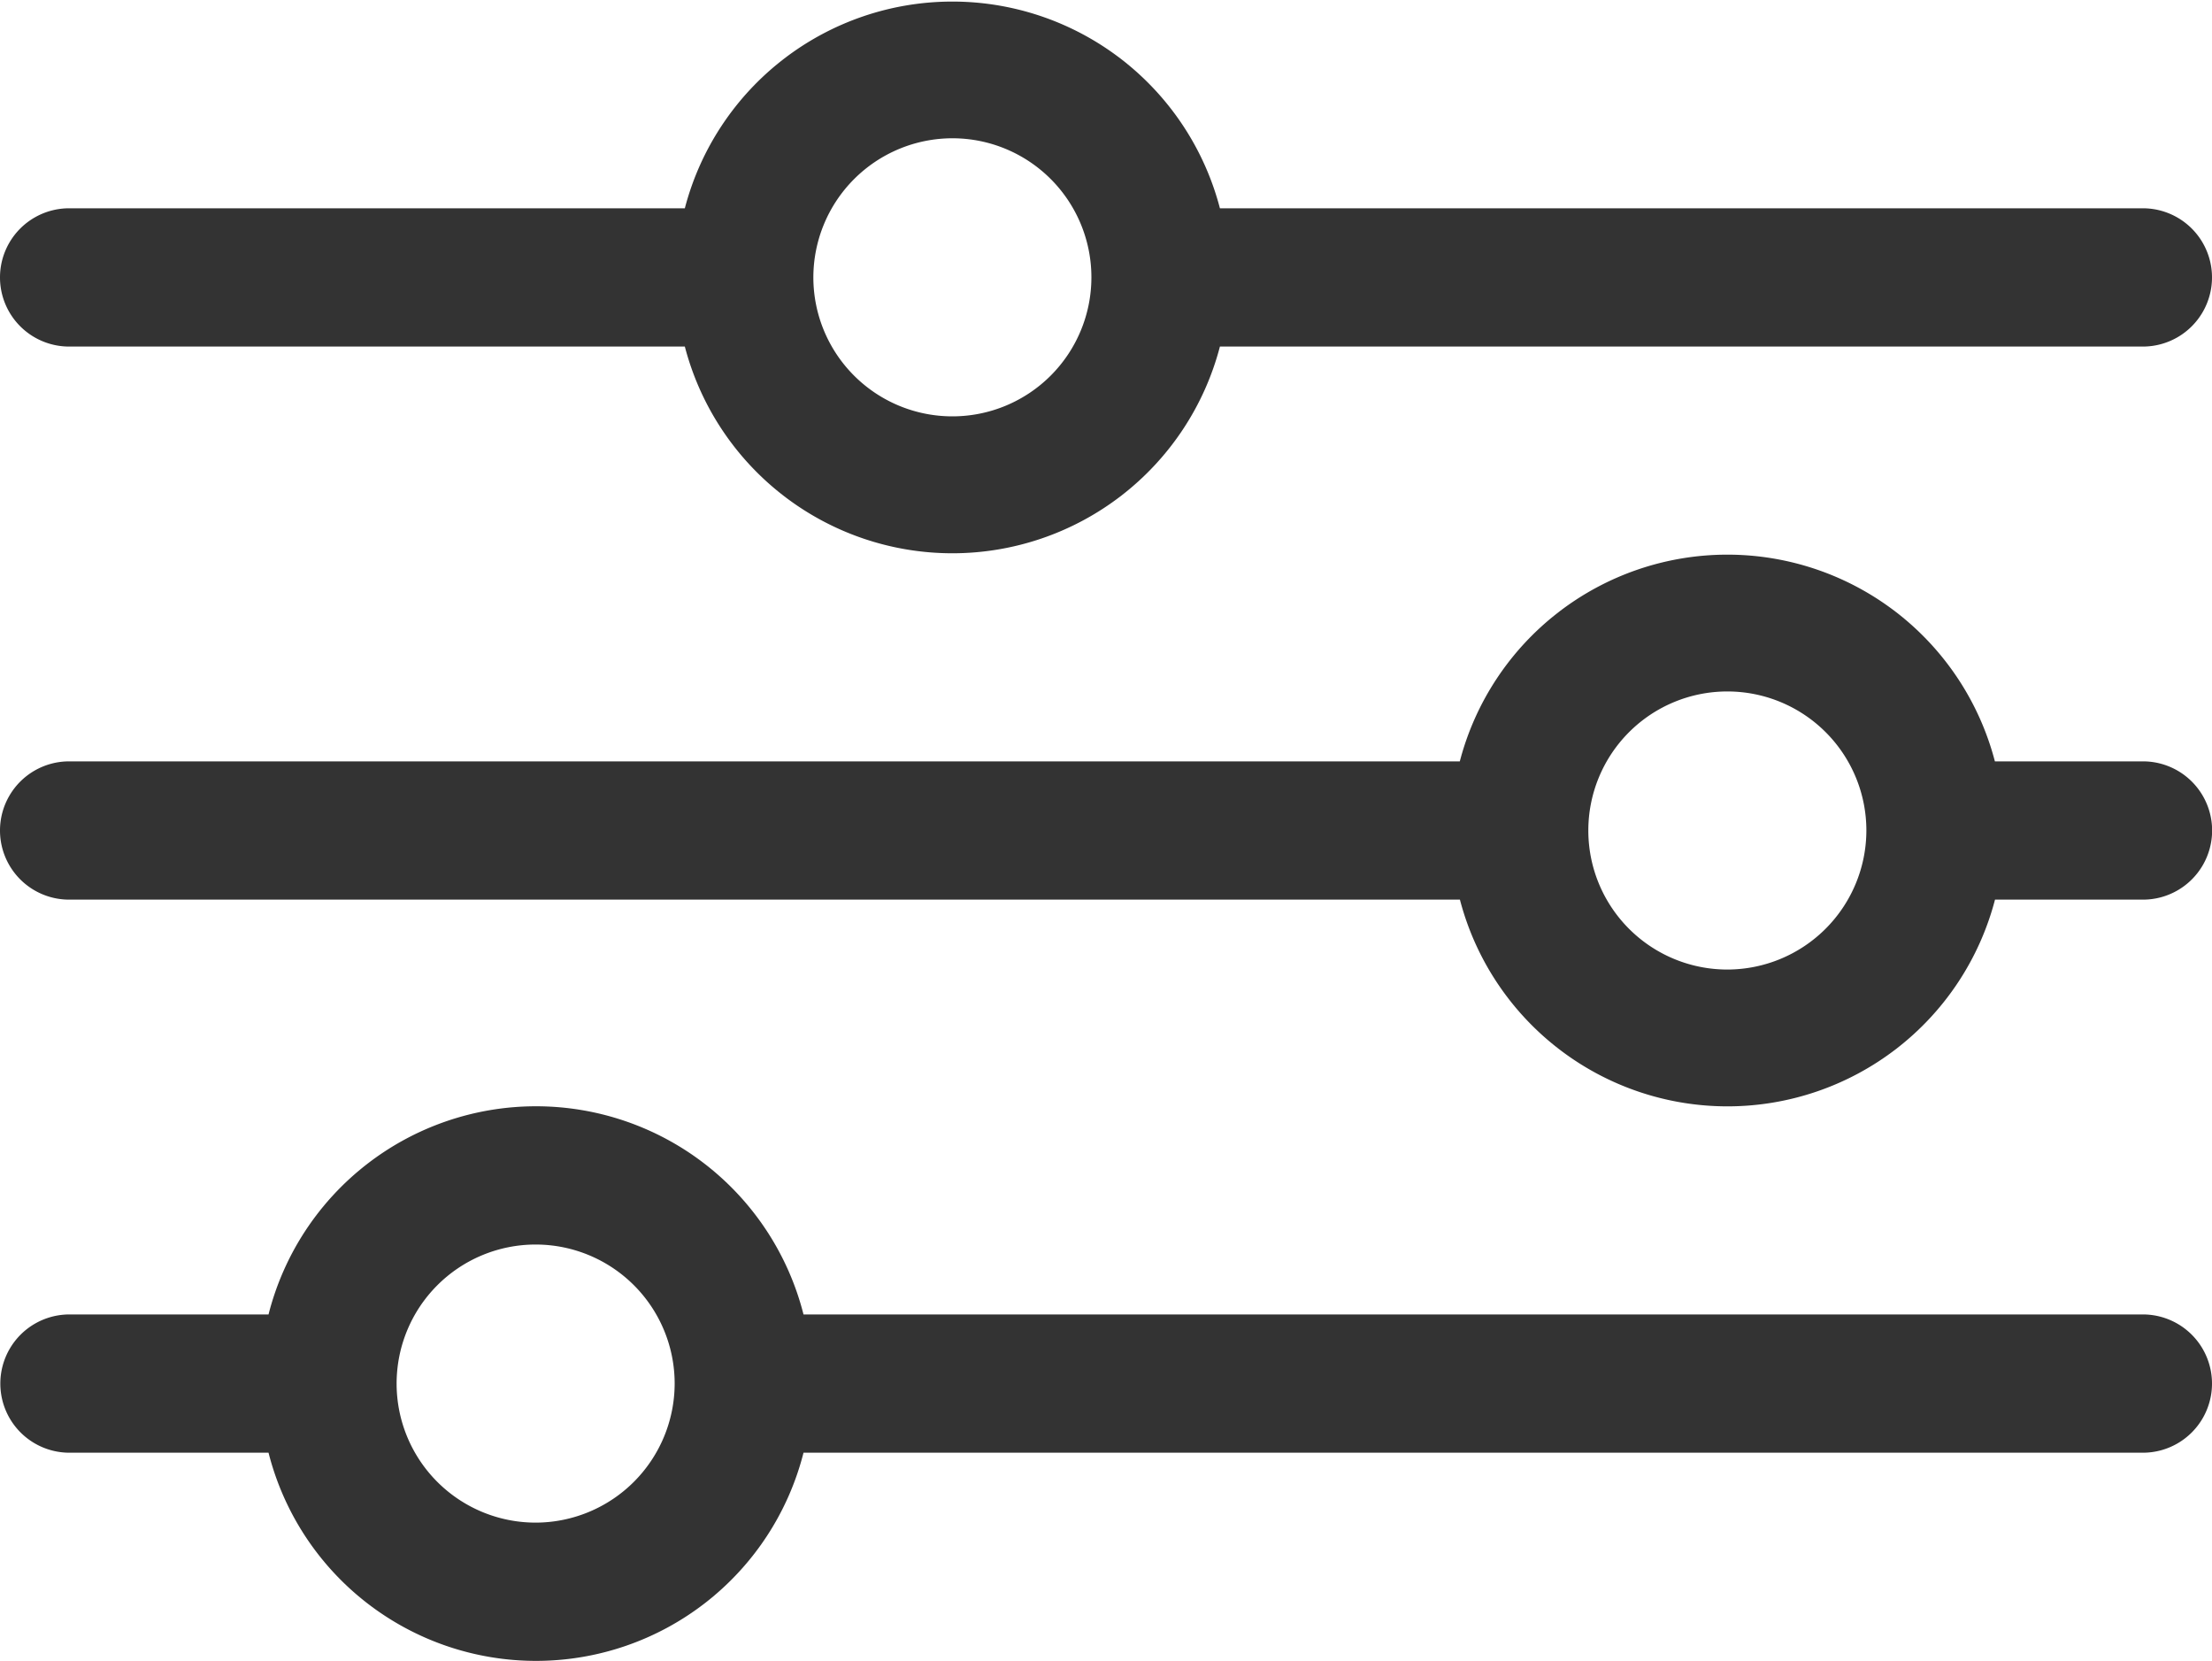 <svg xmlns="http://www.w3.org/2000/svg" width="20" height="15.015" viewBox="0 0 20 15.015">
  <g id="Filter" transform="translate(-1 -3.991)">
    <path id="Path_274" data-name="Path 274" d="M1.625,7.124H7.192a2.5,2.5,0,0,0,4.838,0h8.345a.625.625,0,0,0,0-1.25H12.03a2.5,2.5,0,0,0-4.838,0H1.625a.625.625,0,0,0,0,1.25ZM9.611,5.241A1.257,1.257,0,1,1,8.354,6.5,1.259,1.259,0,0,1,9.611,5.241Z" fill="#333"/>
    <path id="Path_275" data-name="Path 275" d="M20.375,11.874H19.037a2.5,2.5,0,0,0-4.838,0H1.625a.625.625,0,0,0,0,1.25H14.2a2.5,2.5,0,0,0,4.838,0h1.338a.625.625,0,1,0,0-1.25Zm-3.757,1.882A1.257,1.257,0,1,1,17.875,12.5,1.259,1.259,0,0,1,16.618,13.756Z" transform="translate(0 -1)" fill="#333"/>
    <path id="Path_276" data-name="Path 276" d="M20.375,17.874H8.265a2.495,2.495,0,0,0-4.837,0h-1.8a.625.625,0,1,0,0,1.25h1.8a2.495,2.495,0,0,0,4.837,0h12.11a.625.625,0,1,0,0-1.25ZM5.847,19.756A1.257,1.257,0,1,1,7.1,18.5,1.259,1.259,0,0,1,5.847,19.756Z" transform="translate(0 -2)" fill="#333"/>
  </g>
</svg>
